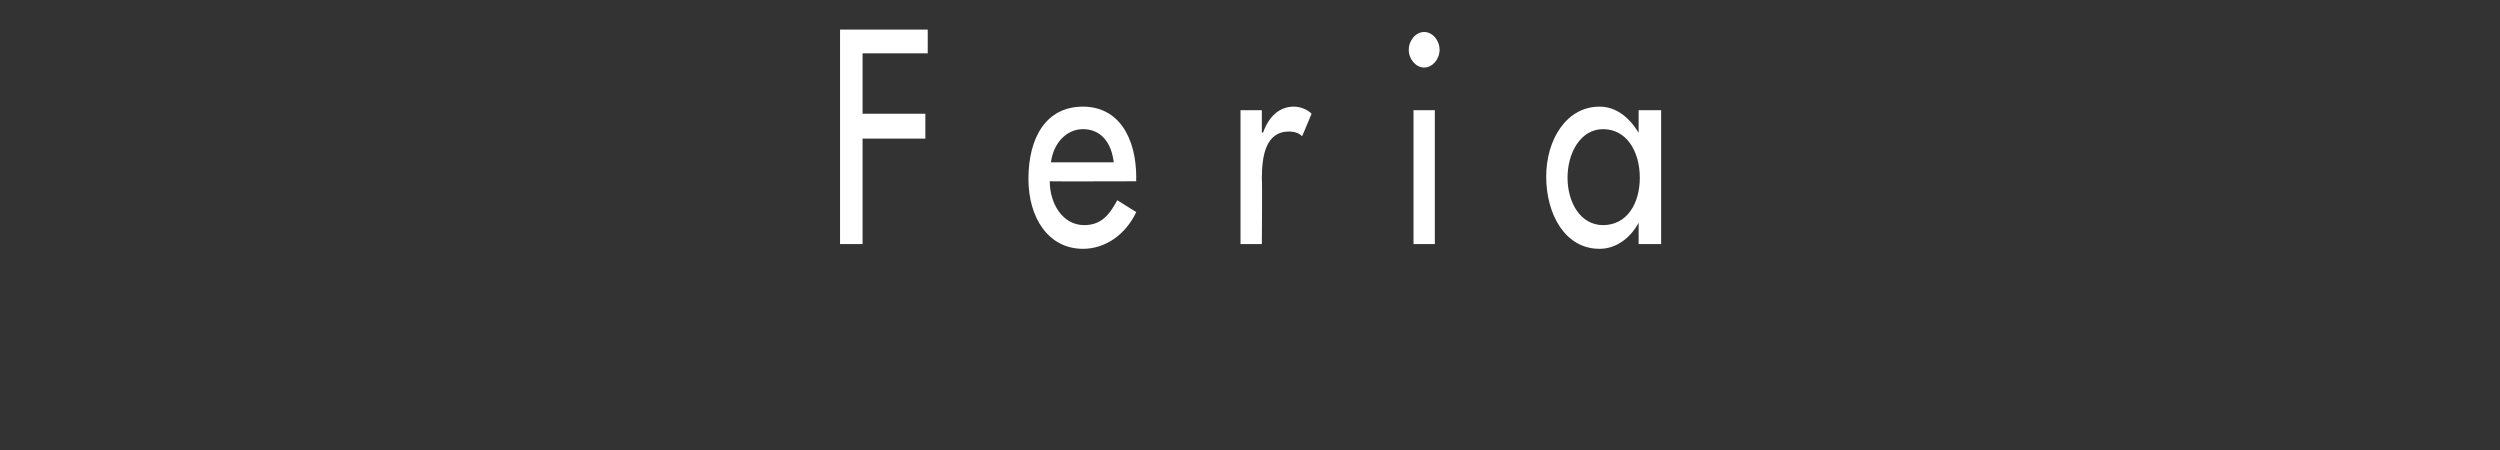<?xml version="1.0" standalone="no"?><!DOCTYPE svg PUBLIC "-//W3C//DTD SVG 1.1//EN" "http://www.w3.org/Graphics/SVG/1.1/DTD/svg11.dtd"><svg xmlns="http://www.w3.org/2000/svg" version="1.1" width="211px" height="38px" viewBox="0 0 211 38"><rect x="0" y="0" width="211" height="38" fill="#333333" stroke="none"/>  <desc>Feria</desc>  <defs/>  <g id="Polygon50289">    <path d="M 72.8 4.5 L 72.8 9.6 L 78.1 9.6 L 78.1 11.7 L 72.8 11.7 L 72.8 20.6 L 70.9 20.6 L 70.9 2.5 L 78.3 2.5 L 78.3 4.5 L 72.8 4.5 Z M 88.6 15.3 C 88.6 17.2 89.7 19 91.5 19 C 92.9 19 93.6 18.2 94.3 16.9 C 94.3 16.9 95.9 17.9 95.9 17.9 C 95 19.8 93.3 21 91.4 21 C 88.5 21 86.8 18.4 86.8 15.1 C 86.8 11.6 88.3 9 91.4 9 C 94.4 9 95.9 11.6 95.9 15 C 95.88 14.98 95.9 15.3 95.9 15.3 C 95.9 15.3 88.59 15.32 88.6 15.3 Z M 94 13.7 C 93.8 12 92.9 10.9 91.4 10.9 C 90 10.9 88.9 12.1 88.7 13.7 C 88.7 13.7 94 13.7 94 13.7 Z M 106.5 11.2 C 106.5 11.2 106.61 11.17 106.6 11.2 C 107.1 9.8 108 9 109.2 9 C 109.7 9 110.3 9.2 110.7 9.6 C 110.7 9.6 109.9 11.5 109.9 11.5 C 109.6 11.2 109.2 11.1 108.8 11.1 C 106.8 11.1 106.5 13.2 106.5 15.1 C 106.54 15.06 106.5 20.6 106.5 20.6 L 104.7 20.6 L 104.7 9.3 L 106.5 9.3 L 106.5 11.2 Z M 121.1 20.6 L 119.3 20.6 L 119.3 9.3 L 121.1 9.3 L 121.1 20.6 Z M 121.5 4.2 C 121.5 5 120.9 5.7 120.2 5.7 C 119.5 5.7 118.9 5 118.9 4.2 C 118.9 3.4 119.5 2.7 120.2 2.7 C 120.9 2.7 121.5 3.4 121.5 4.2 Z M 138.4 15 C 138.4 12.8 137.3 10.9 135.3 10.9 C 133.4 10.9 132.3 12.9 132.3 15 C 132.3 17.1 133.4 19 135.3 19 C 137.3 19 138.4 17.2 138.4 15 Z M 140.2 20.6 L 138.3 20.6 L 138.3 18.8 C 138.3 18.8 138.29 18.82 138.3 18.8 C 137.6 20.1 136.4 21 135 21 C 132.1 21 130.5 18.1 130.5 14.9 C 130.5 11.8 132.2 9 135 9 C 136.4 9 137.5 9.9 138.3 11.2 C 138.29 11.22 138.3 11.2 138.3 11.2 L 138.3 9.3 L 140.2 9.3 L 140.2 20.6 Z " stroke="none" fill="#fff"/>  </g></svg>